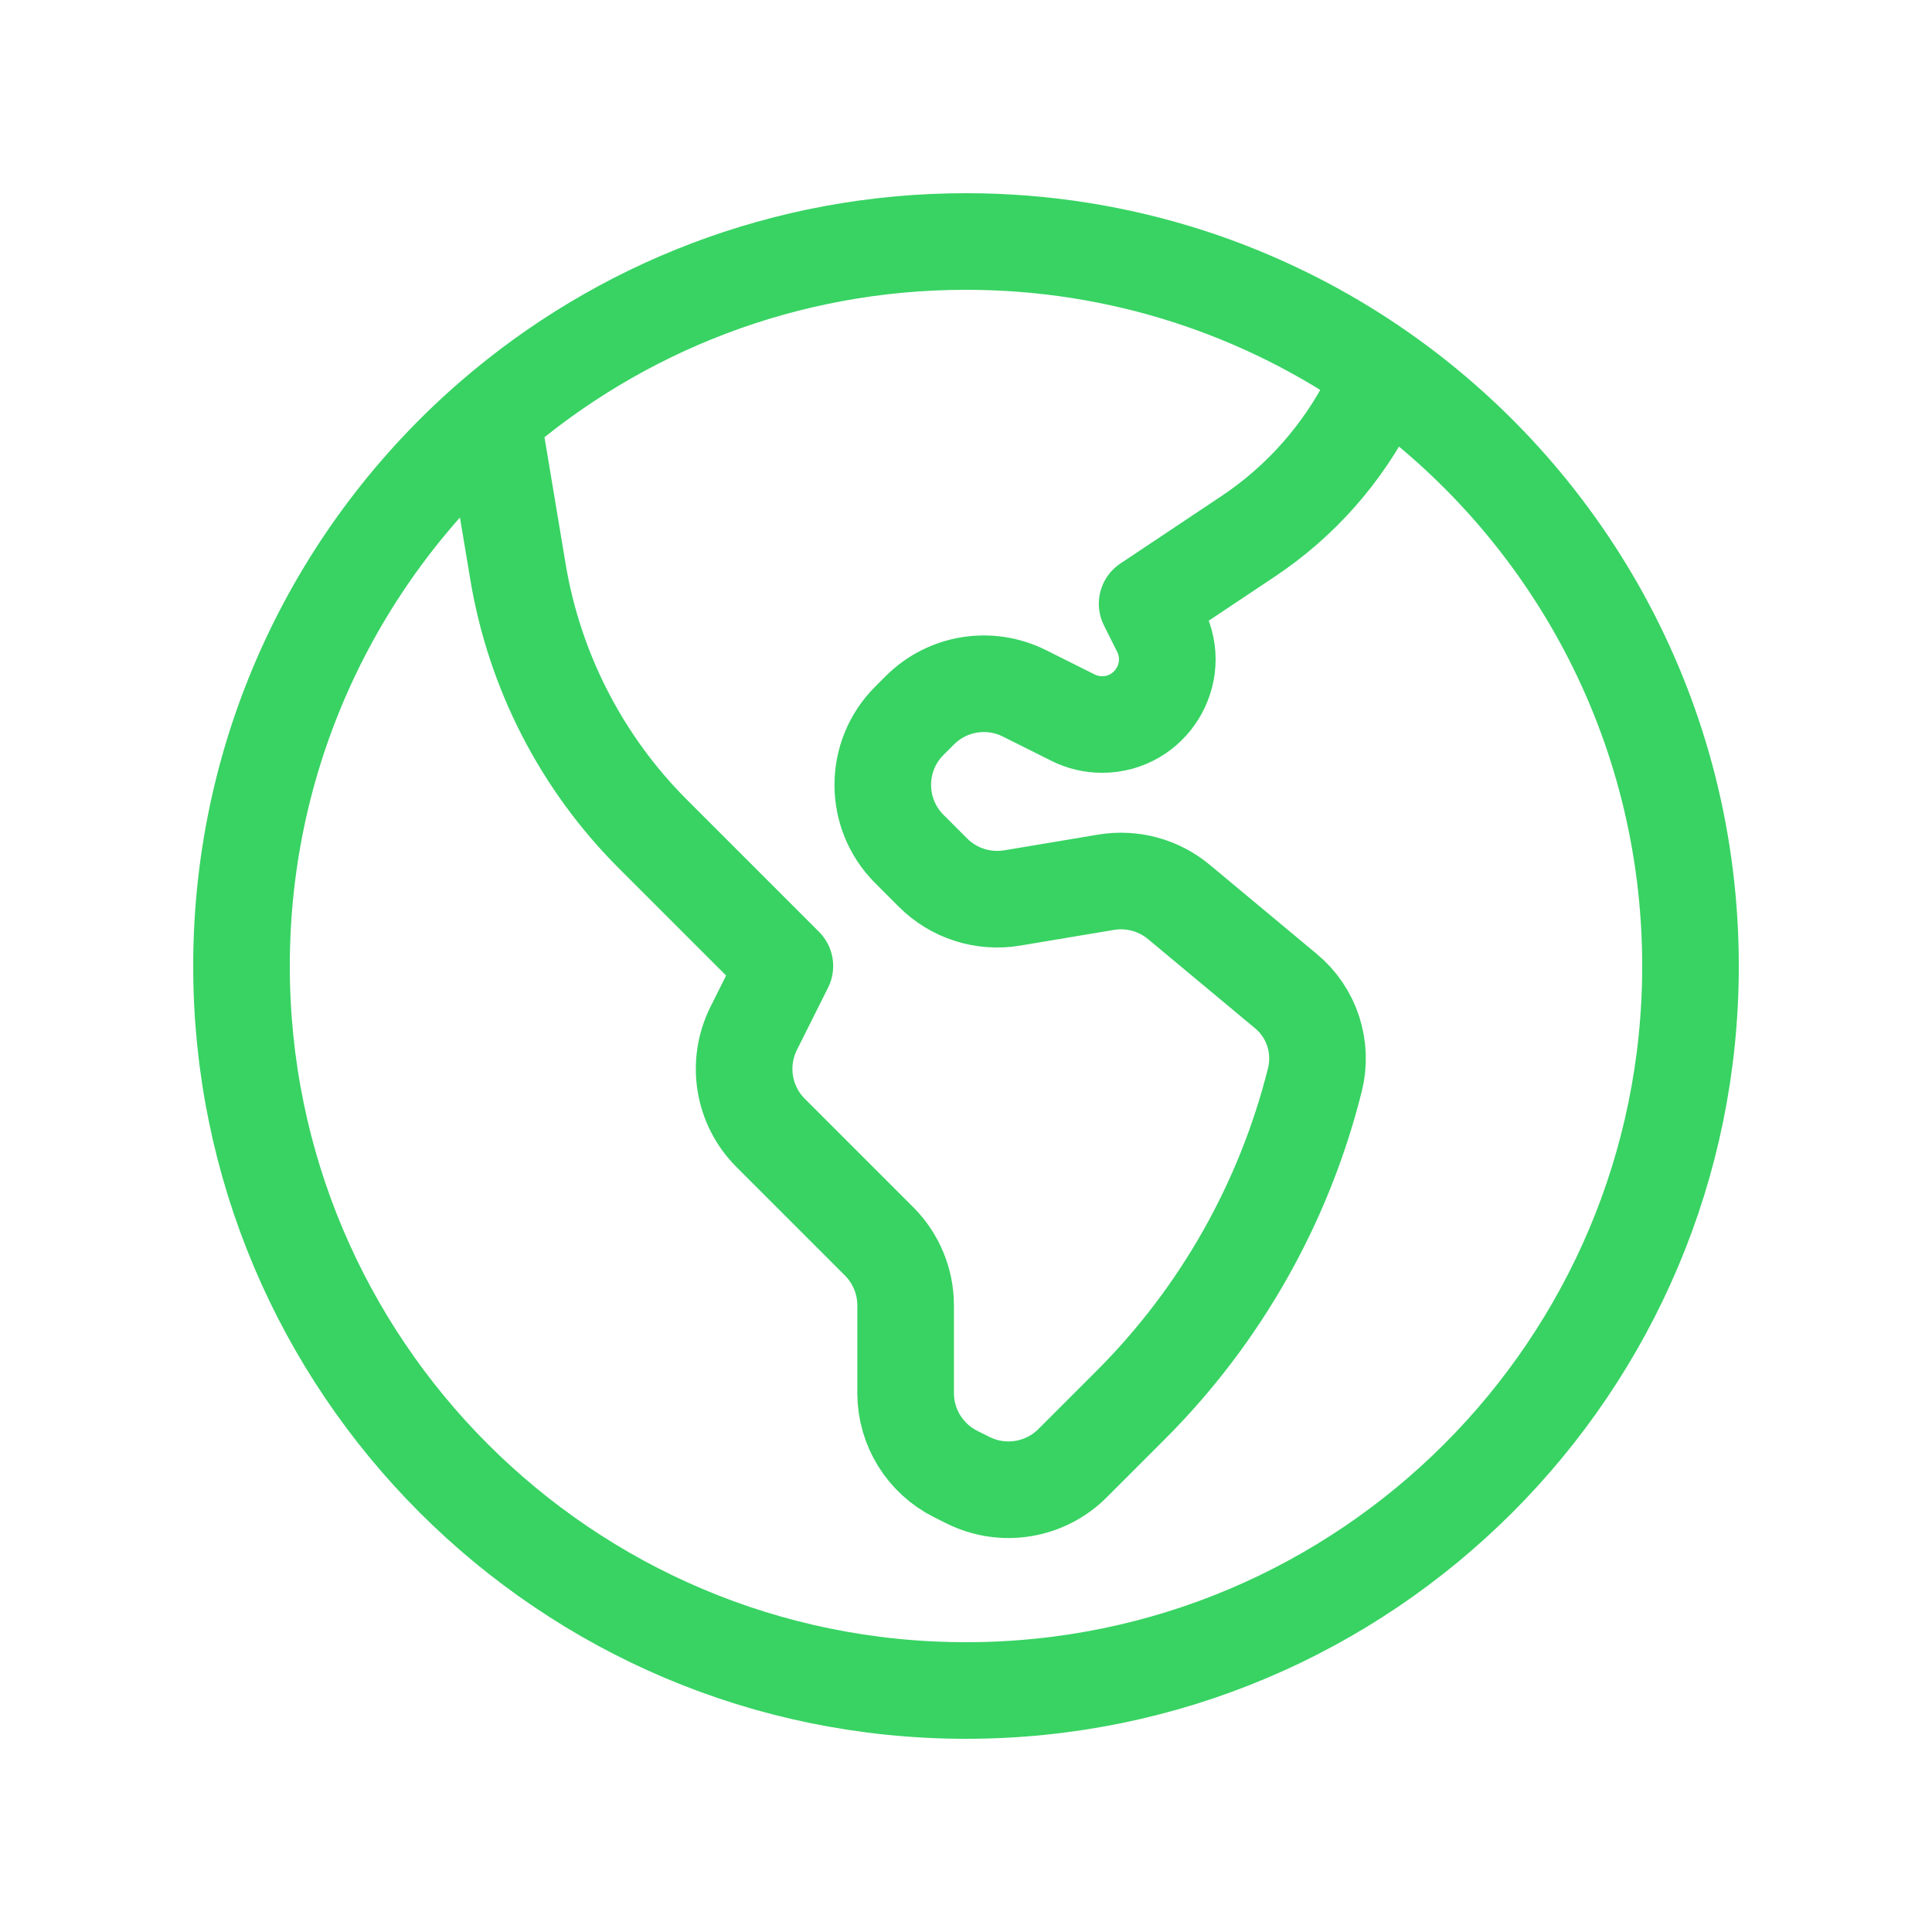 <svg width="20" height="20" viewBox="0 0 20 20" fill="none" xmlns="http://www.w3.org/2000/svg">
<path d="M5.096 4.325L5.362 5.919C5.533 6.947 6.021 7.896 6.758 8.633L8.125 10L7.802 10.646C7.622 11.007 7.692 11.443 7.978 11.728L9.1 12.85C9.276 13.026 9.375 13.265 9.375 13.513V14.421C9.375 14.776 9.576 15.1 9.893 15.259L10.021 15.323C10.382 15.503 10.818 15.432 11.103 15.147L11.705 14.545C12.634 13.616 13.293 12.452 13.612 11.177C13.696 10.839 13.58 10.483 13.313 10.261L12.205 9.338C11.996 9.163 11.72 9.088 11.451 9.133L10.476 9.296C10.177 9.345 9.873 9.248 9.659 9.034L9.413 8.788C9.047 8.422 9.047 7.828 9.413 7.462L9.522 7.353C9.808 7.067 10.243 6.997 10.604 7.177L11.108 7.429C11.201 7.476 11.305 7.5 11.409 7.5C11.91 7.5 12.236 6.973 12.012 6.524L11.875 6.25L12.921 5.552C13.464 5.19 13.903 4.693 14.195 4.109L14.317 3.866M5.096 4.325C3.506 5.701 2.5 7.733 2.5 10C2.5 14.142 5.858 17.5 10 17.5C14.142 17.5 17.5 14.142 17.5 10C17.5 7.465 16.242 5.224 14.317 3.866M5.096 4.325C6.411 3.188 8.125 2.5 10 2.5C11.607 2.5 13.096 3.006 14.317 3.866" stroke="#38D363" stroke-linecap="round" stroke-linejoin="round"/>
</svg>
